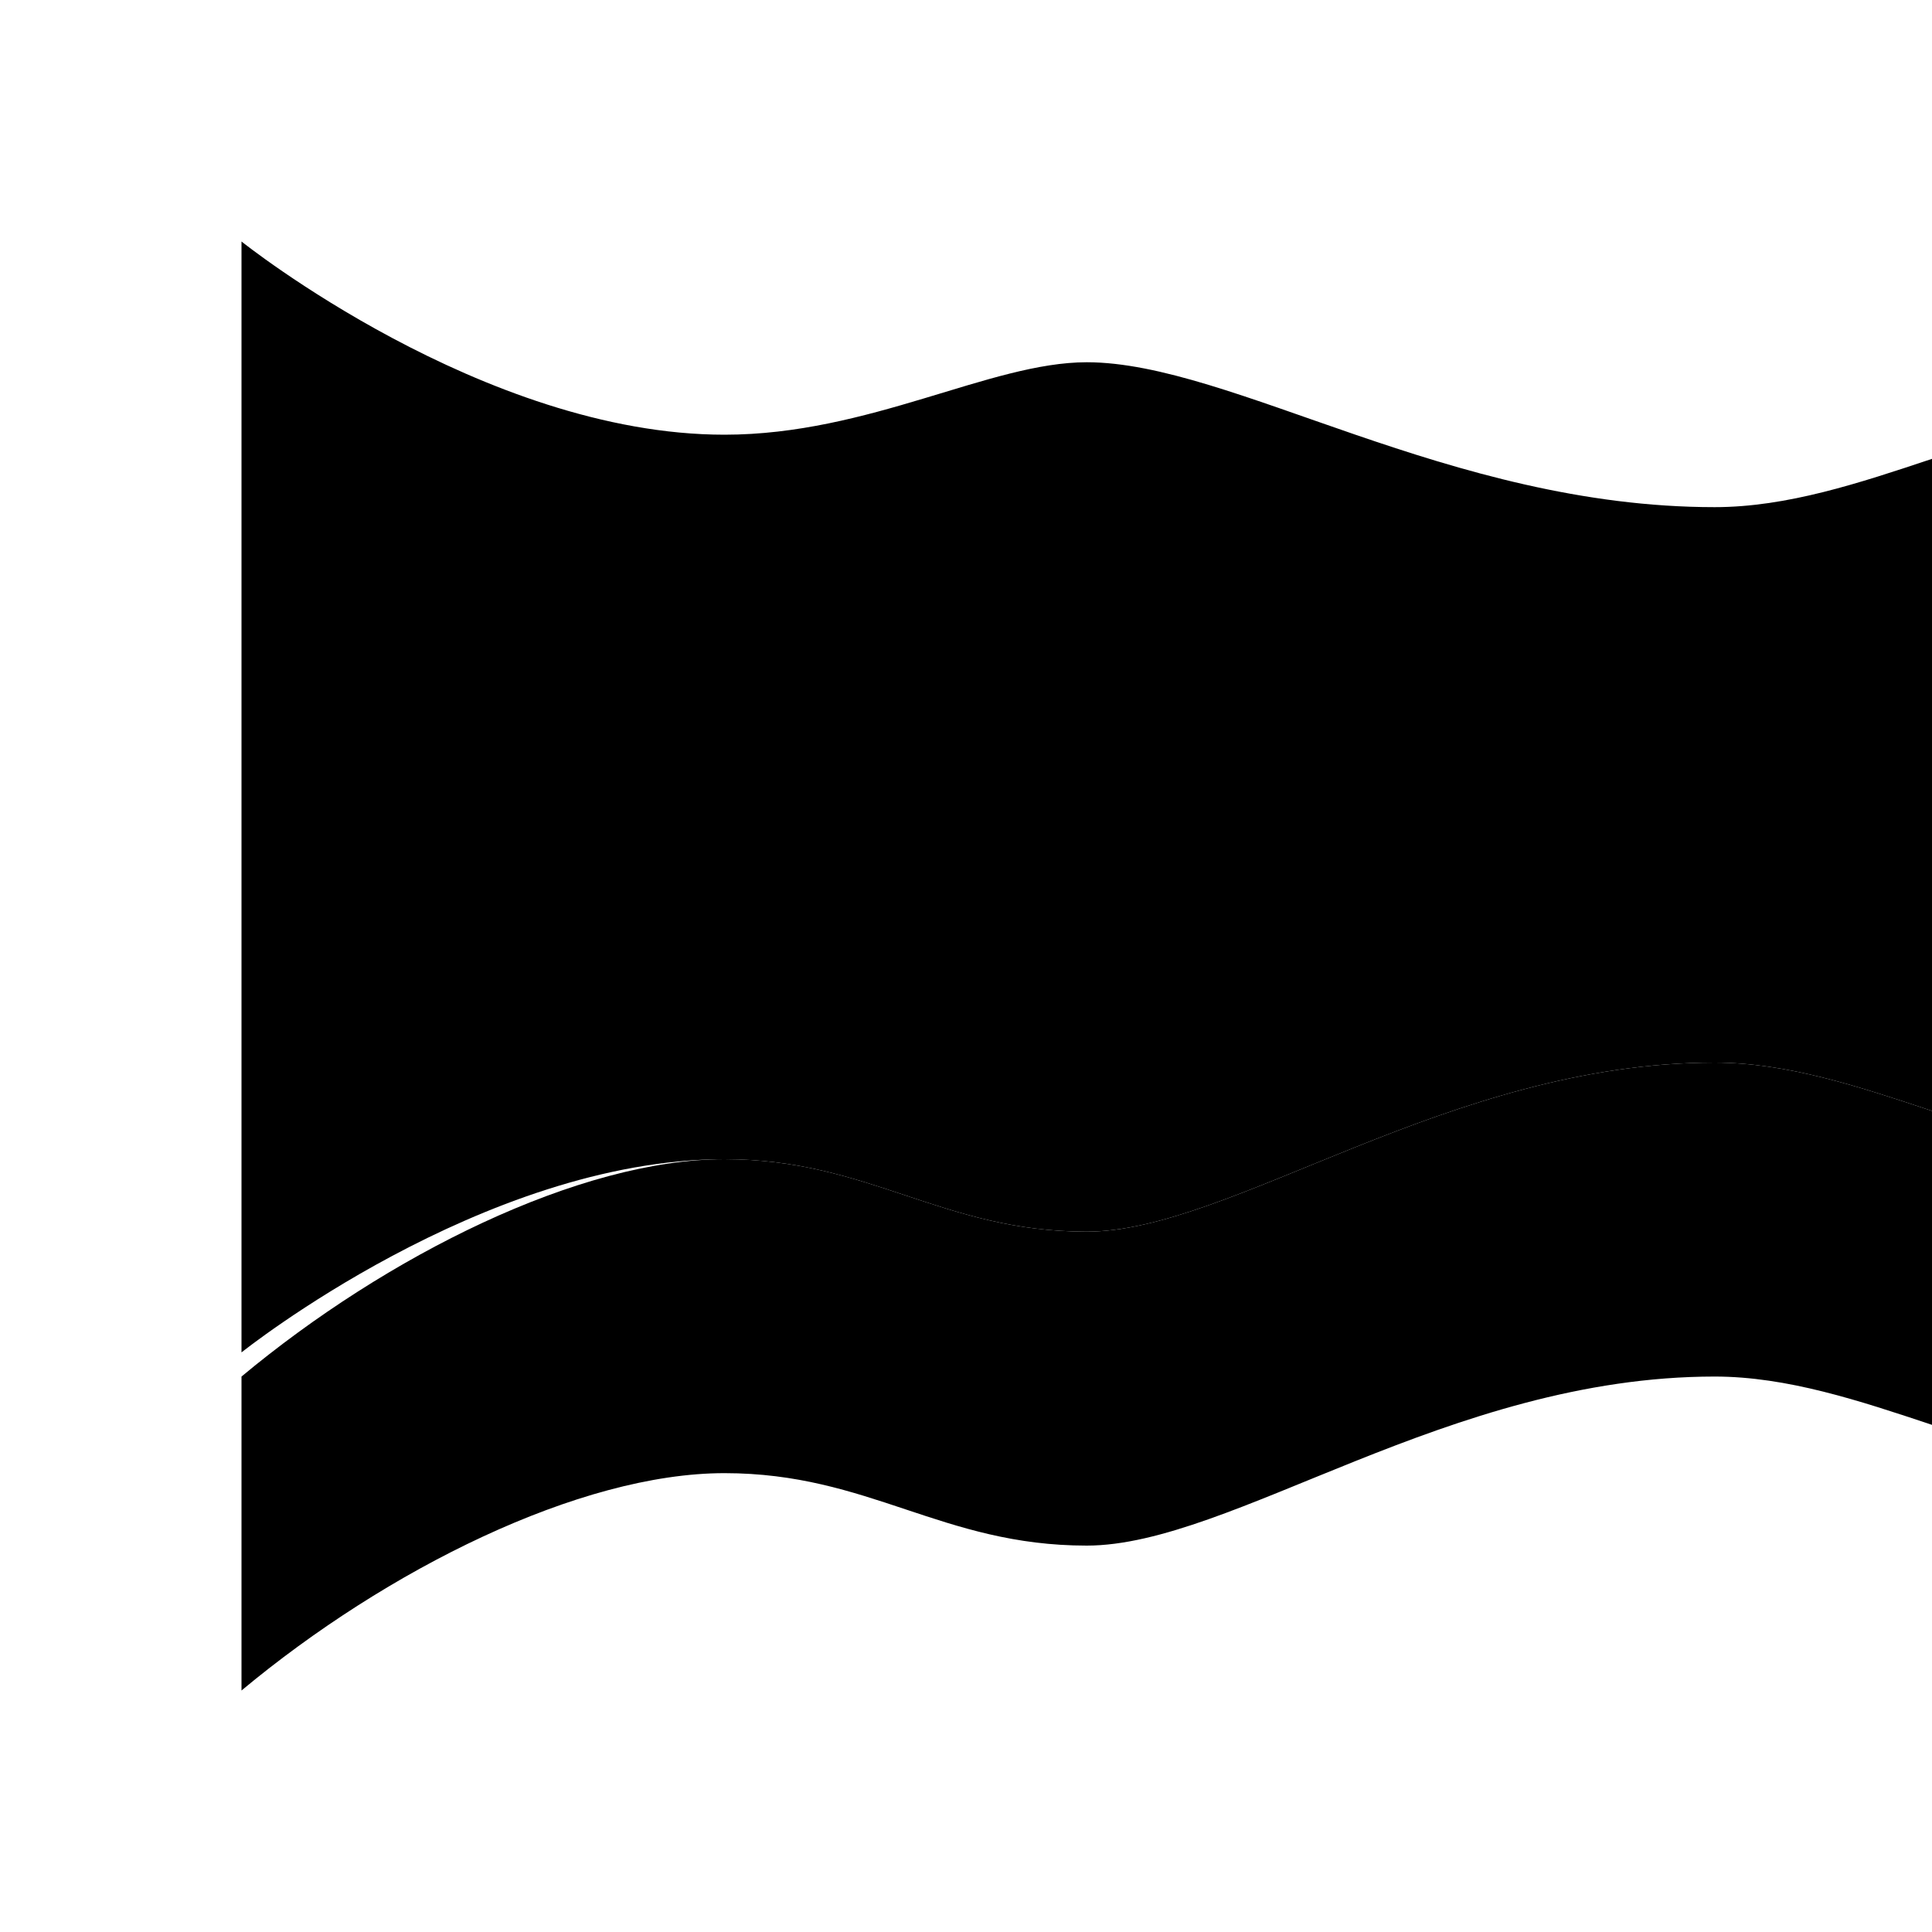 <?xml version="1.0" encoding="UTF-8"?>
<svg xmlns="http://www.w3.org/2000/svg" width="64" height="64" viewBox="0 0 64 64" fill="none">
  <path d="M64 36.8C61.6 36 59.2 35.2 56.8 35.2C48 35.2 40.8 40.8 36 40.8C31.2 40.8 28.8 38.4 24 38.4C16 38.4 8 44.8 8 44.8V8C8 8 16 14.4 24 14.4C28.8 14.4 32.8 12 36 12C40.8 12 48 16.8 56.8 16.8C59.2 16.8 61.6 16 64 15.2V36.8Z" fill="black"/>
  <path d="M8 56C12.8 52 19.2 48.8 24 48.8C28.8 48.8 31.2 51.2 36 51.2C40.8 51.2 48 45.6 56.8 45.6C59.2 45.6 61.6 46.4 64 47.2V36.8C61.6 36 59.2 35.2 56.8 35.2C48 35.2 40.8 40.8 36 40.8C31.2 40.8 28.8 38.4 24 38.4C19.2 38.4 12.8 41.6 8 45.6V56Z" fill="black"/>
</svg>
